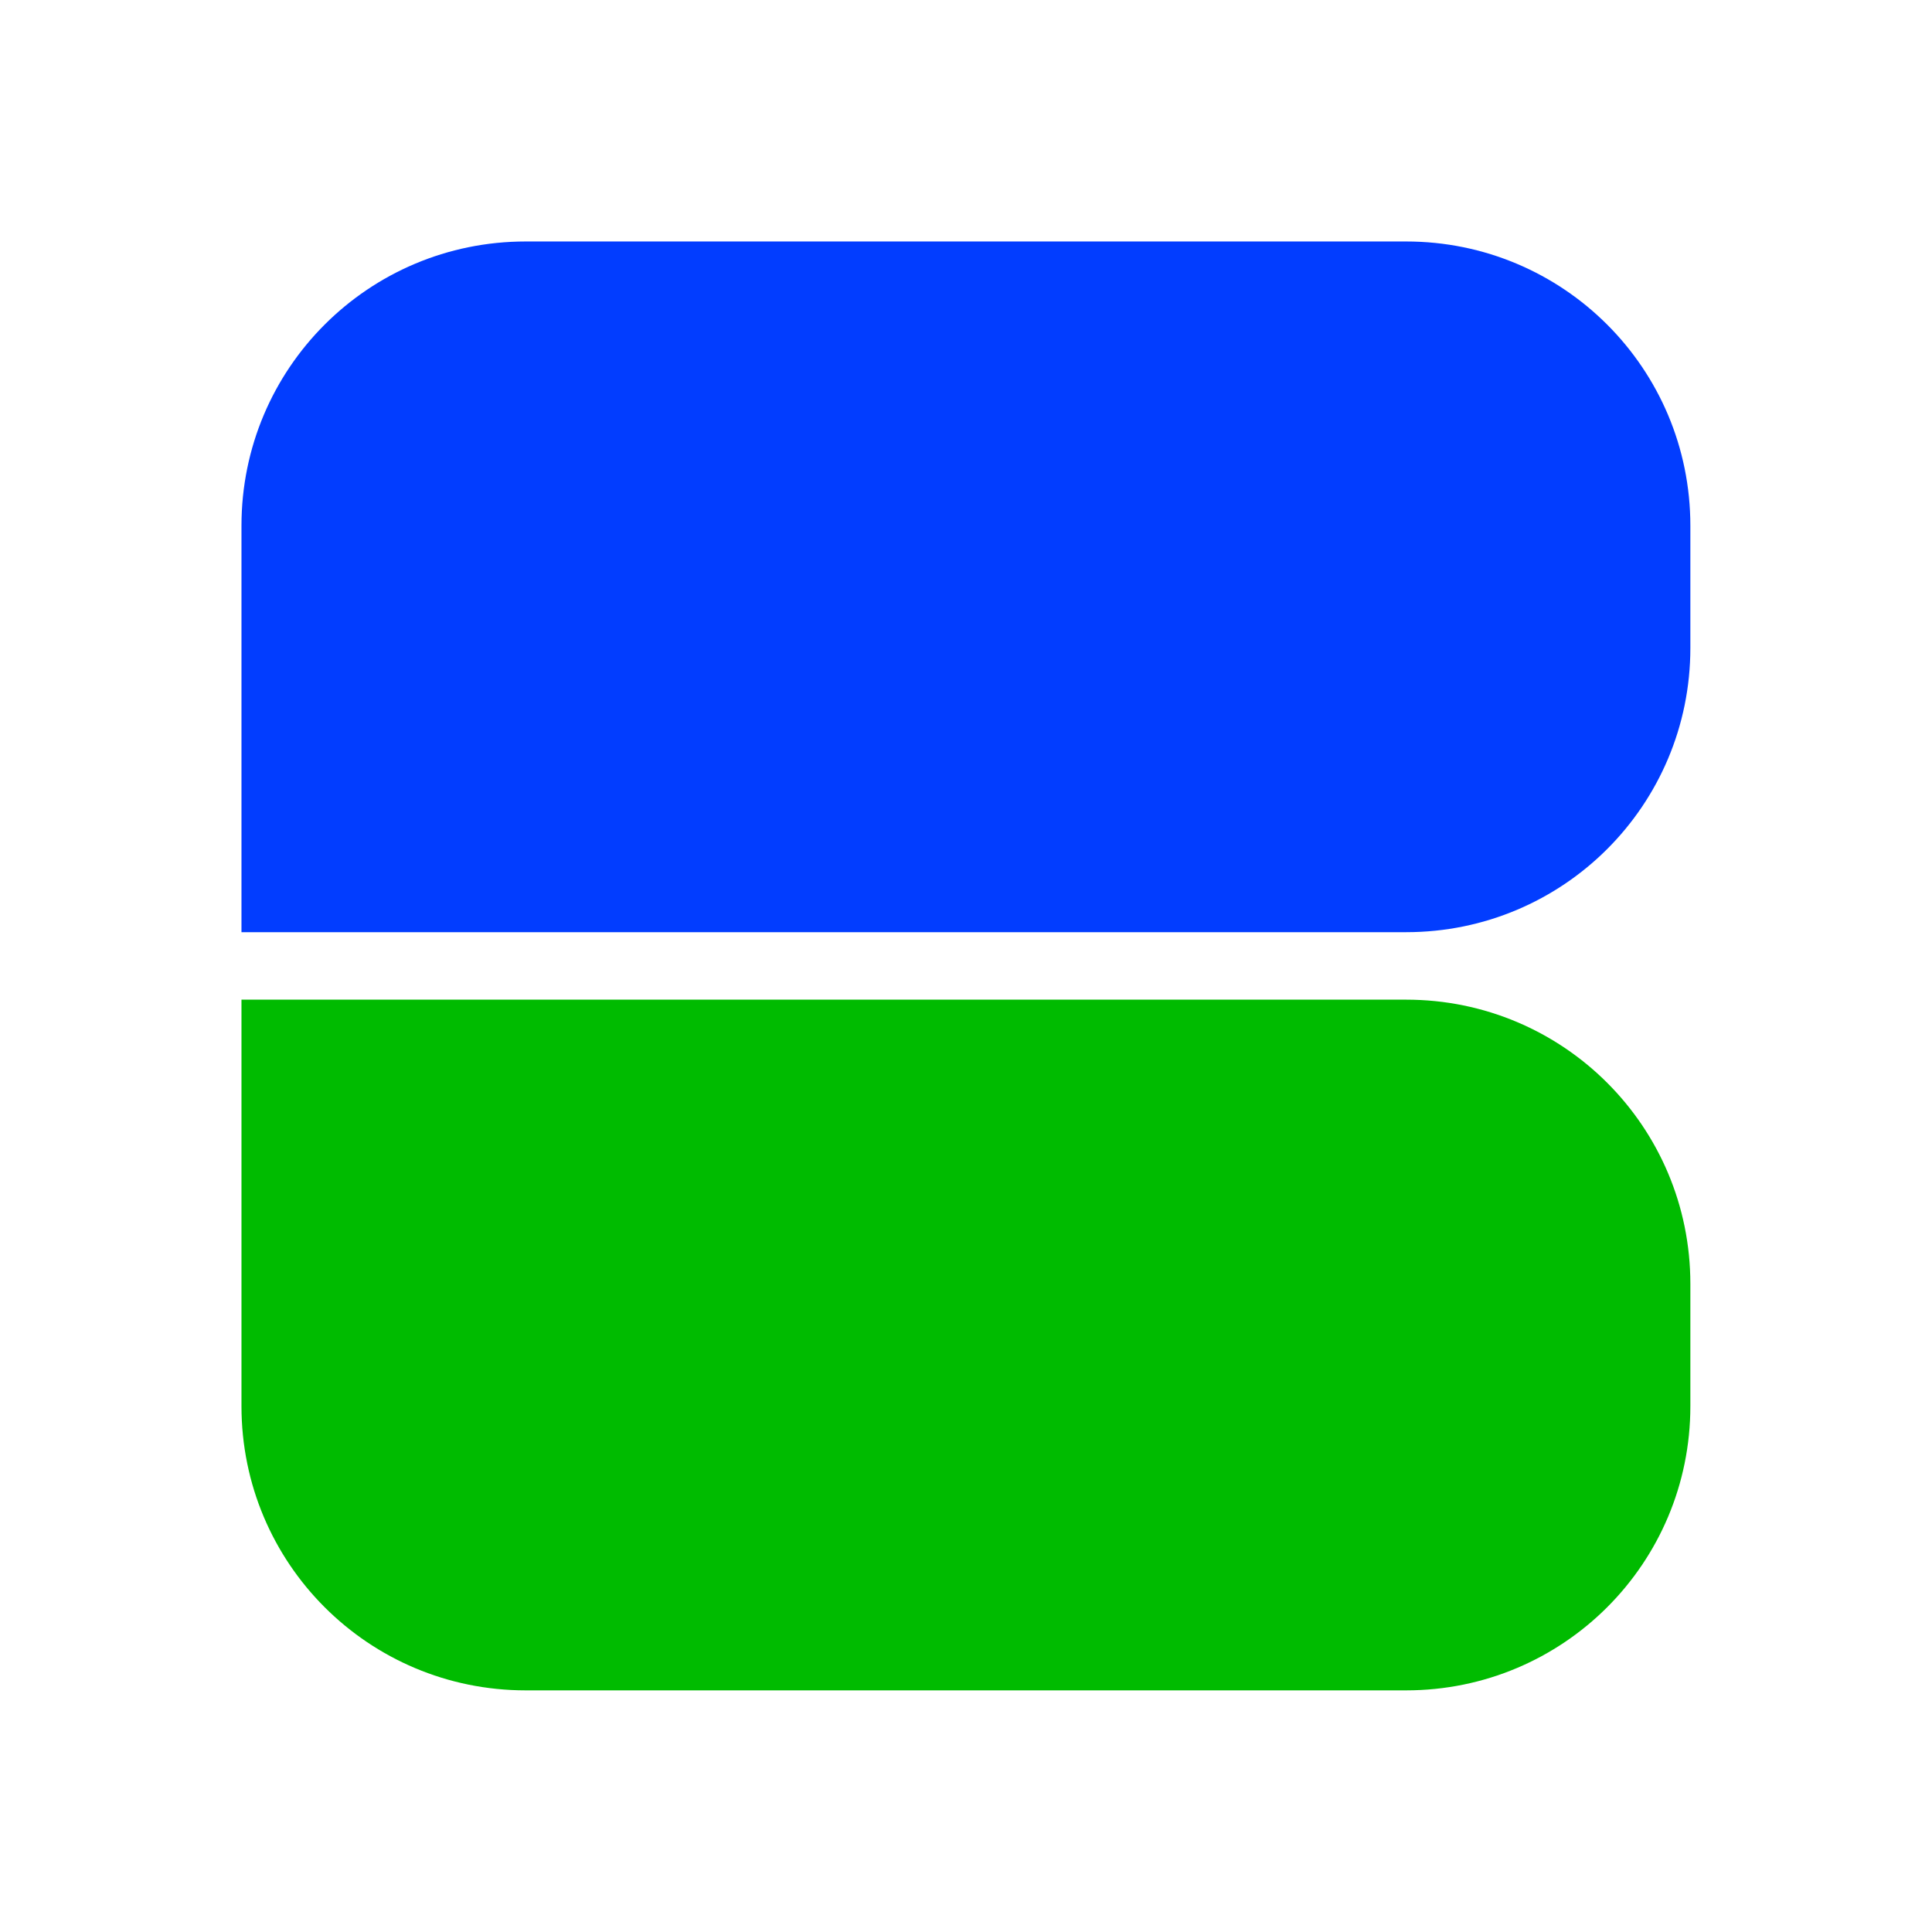 <svg width="492" height="492" viewBox="0 0 492 492" fill="none" xmlns="http://www.w3.org/2000/svg">
<path d="M358.079 61.495C398.115 61.495 430.464 93.835 430.464 133.859V165.024C430.464 205.049 398.115 237.388 358.079 237.388H61.494V133.859C61.494 93.835 93.843 61.495 133.879 61.495H358.079Z" fill="#023DFF"/>
<path d="M358.079 430.465C398.115 430.465 430.464 398.126 430.464 358.101V326.936C430.464 286.912 398.115 254.572 358.079 254.572H61.494V358.101C61.494 398.126 93.843 430.465 133.879 430.465H358.079Z" fill="#00BB00"/>
</svg>
